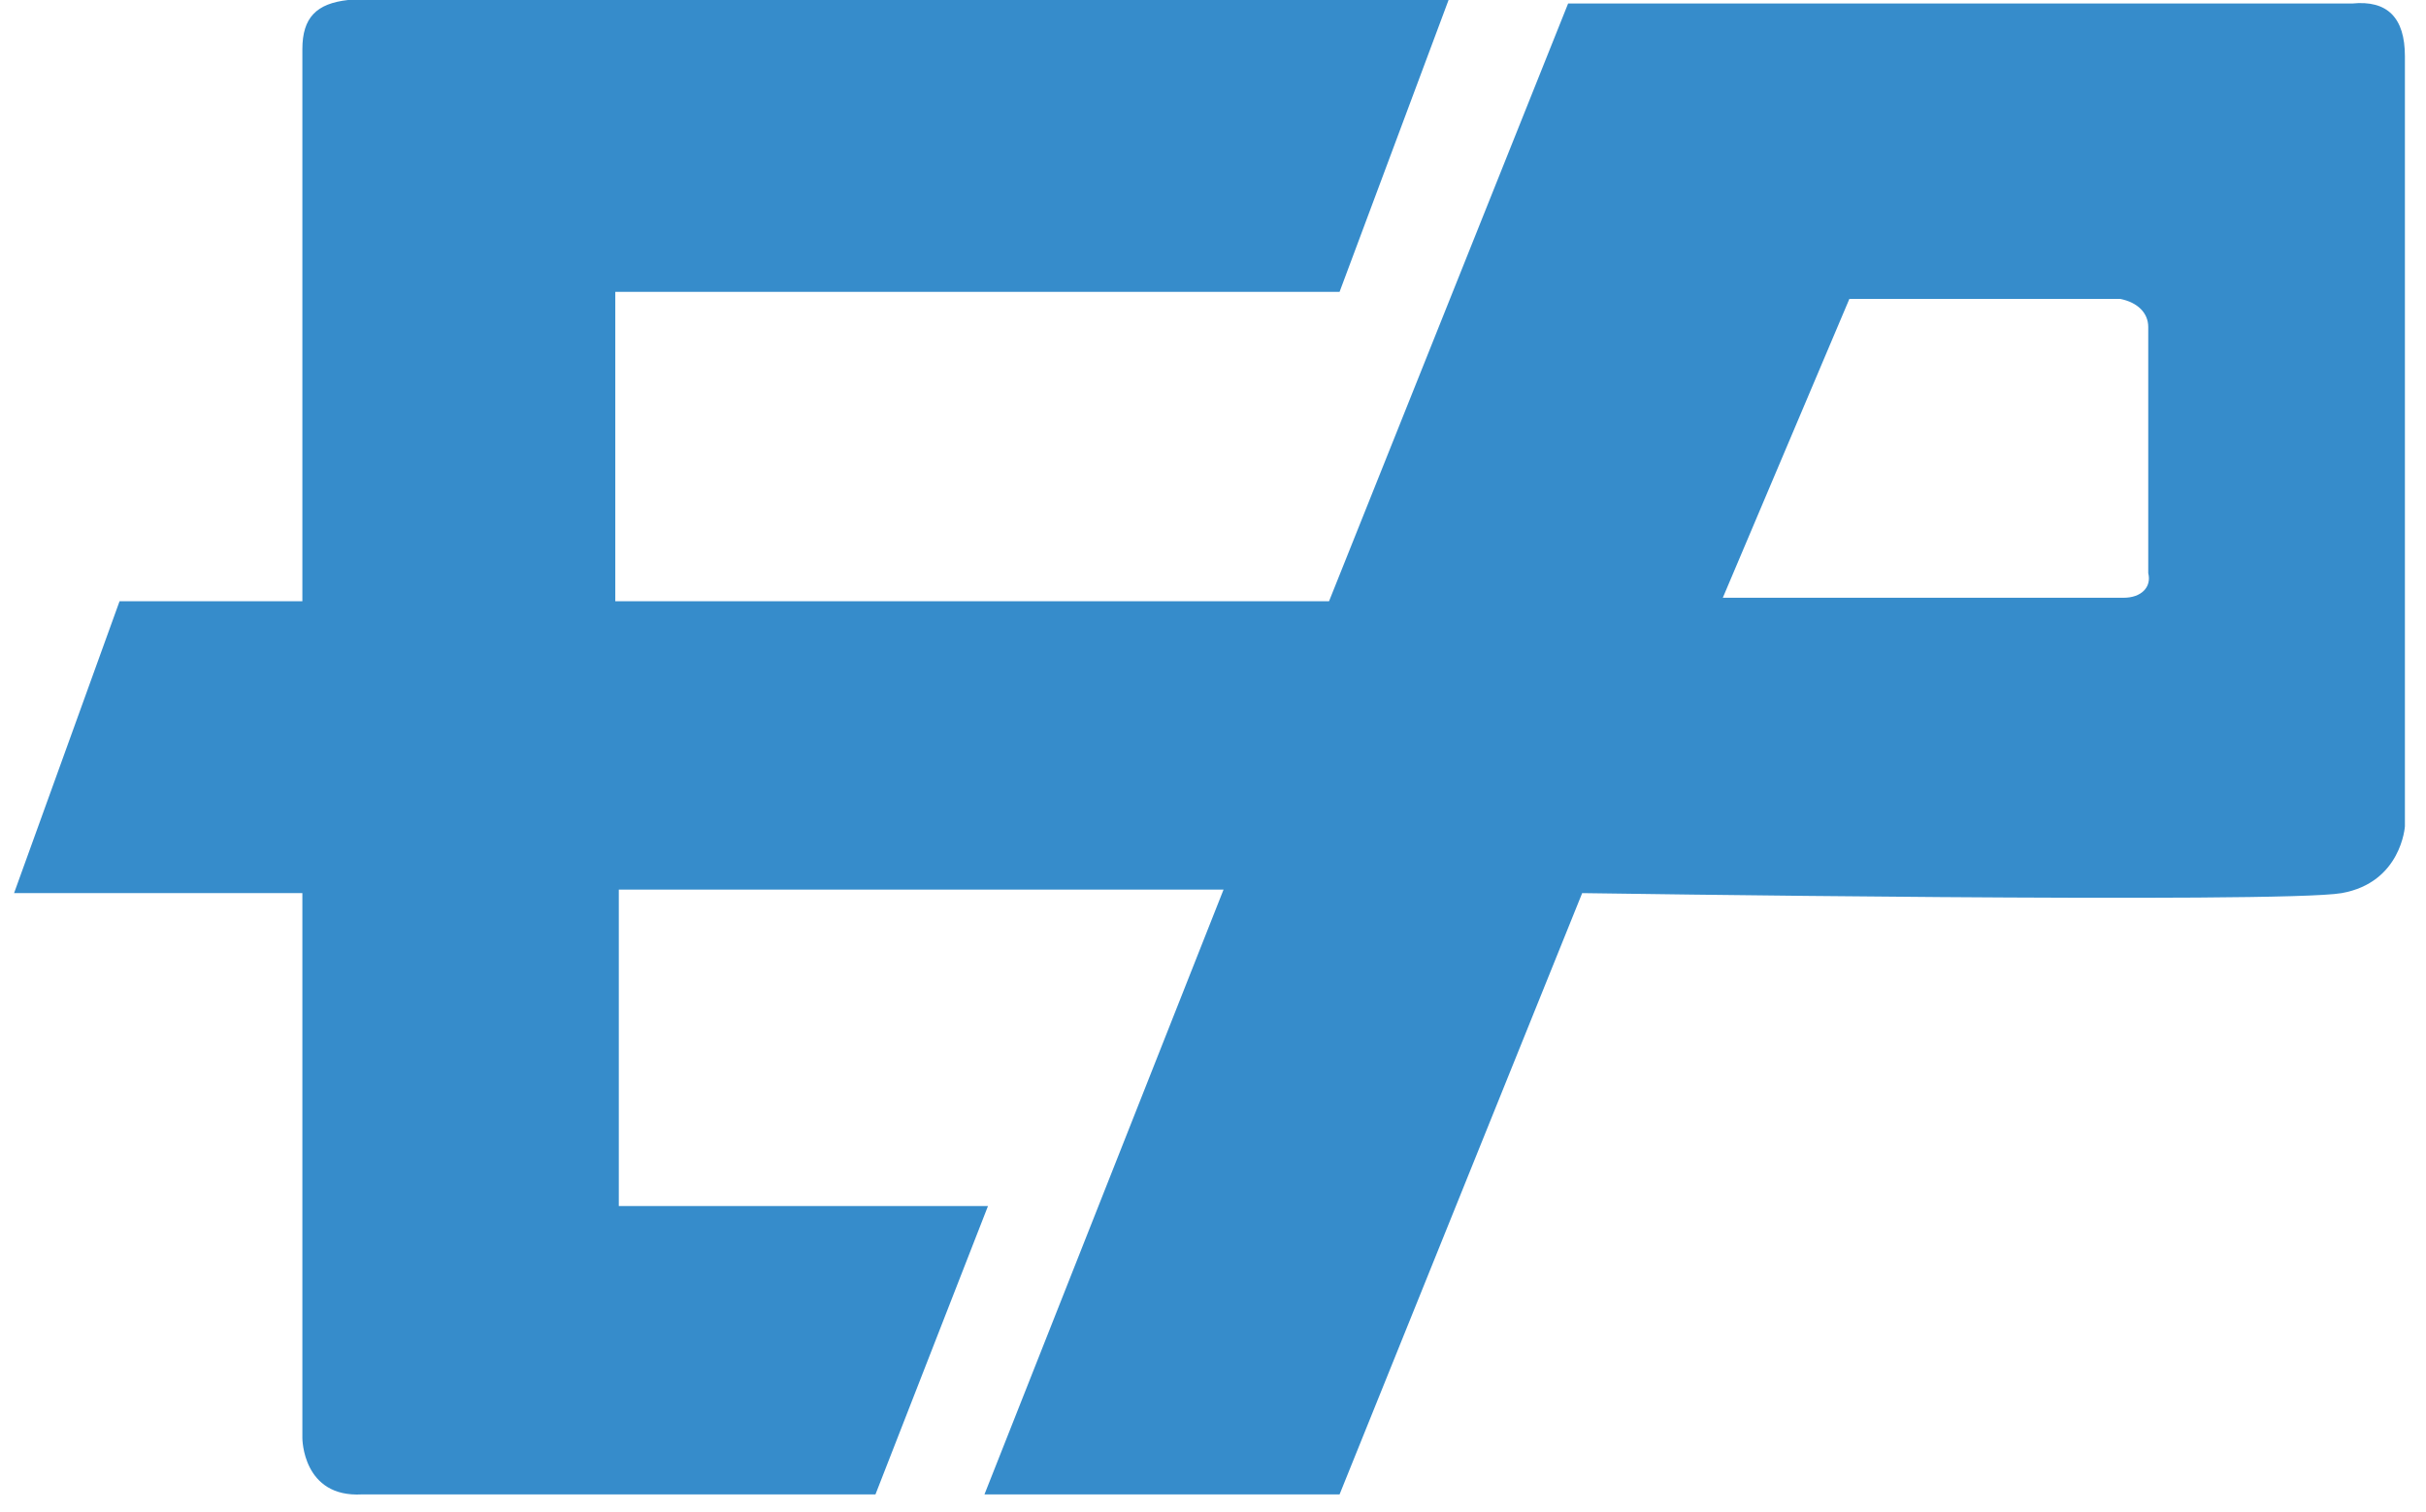 <?xml version="1.0" encoding="utf-8"?>
<!-- Generator: Adobe Illustrator 21.1.0, SVG Export Plug-In . SVG Version: 6.00 Build 0)  -->
<svg version="1.1" id="logoEtherparty" xmlns="http://www.w3.org/2000/svg" xmlns:xlink="http://www.w3.org/1999/xlink" x="0px"
	 y="0px" viewBox="0 0 69 43" style="enable-background:new 0 0 69 43;" xml:space="preserve">
<style type="text/css">
	.st0{fill:#368CCB;}
</style>
<title>Etherpary Logo</title>
<path id="logoEtherpartyPath" class="st0" d="M60.4,17c-3.7,0-7.5,0-11.4,0l3.6-8.5h7.7c0.5,0.1,0.8,0.4,0.8,0.8c0,2.4,0,4.7,0,7
	C61.2,16.7,60.9,17,60.4,17z M37.8,17.1l-20.3,0V8.3h20.6L41.2,0C30.9,0,20.5,0,9.9,0C9,0.1,8.6,0.5,8.6,1.4v15.7l-5.2,0l-3,8.3h8.2
	v15.5c0,0,0,1.7,1.7,1.6c0.3,0,1.3,0,2.1,0c3.9,0,12.1,0,12.5,0l3.2-8.2H17.6v-9h17.2L28,42.5h9.1h1l6.9-17.1c0,0,19.9,0.3,21.6,0
	c1.7-0.3,1.8-1.9,1.8-1.9c0-9.7,0-17,0-21.9c0-1.1-0.5-1.6-1.5-1.5H44.6L37.8,17.1z"/>
</svg>
